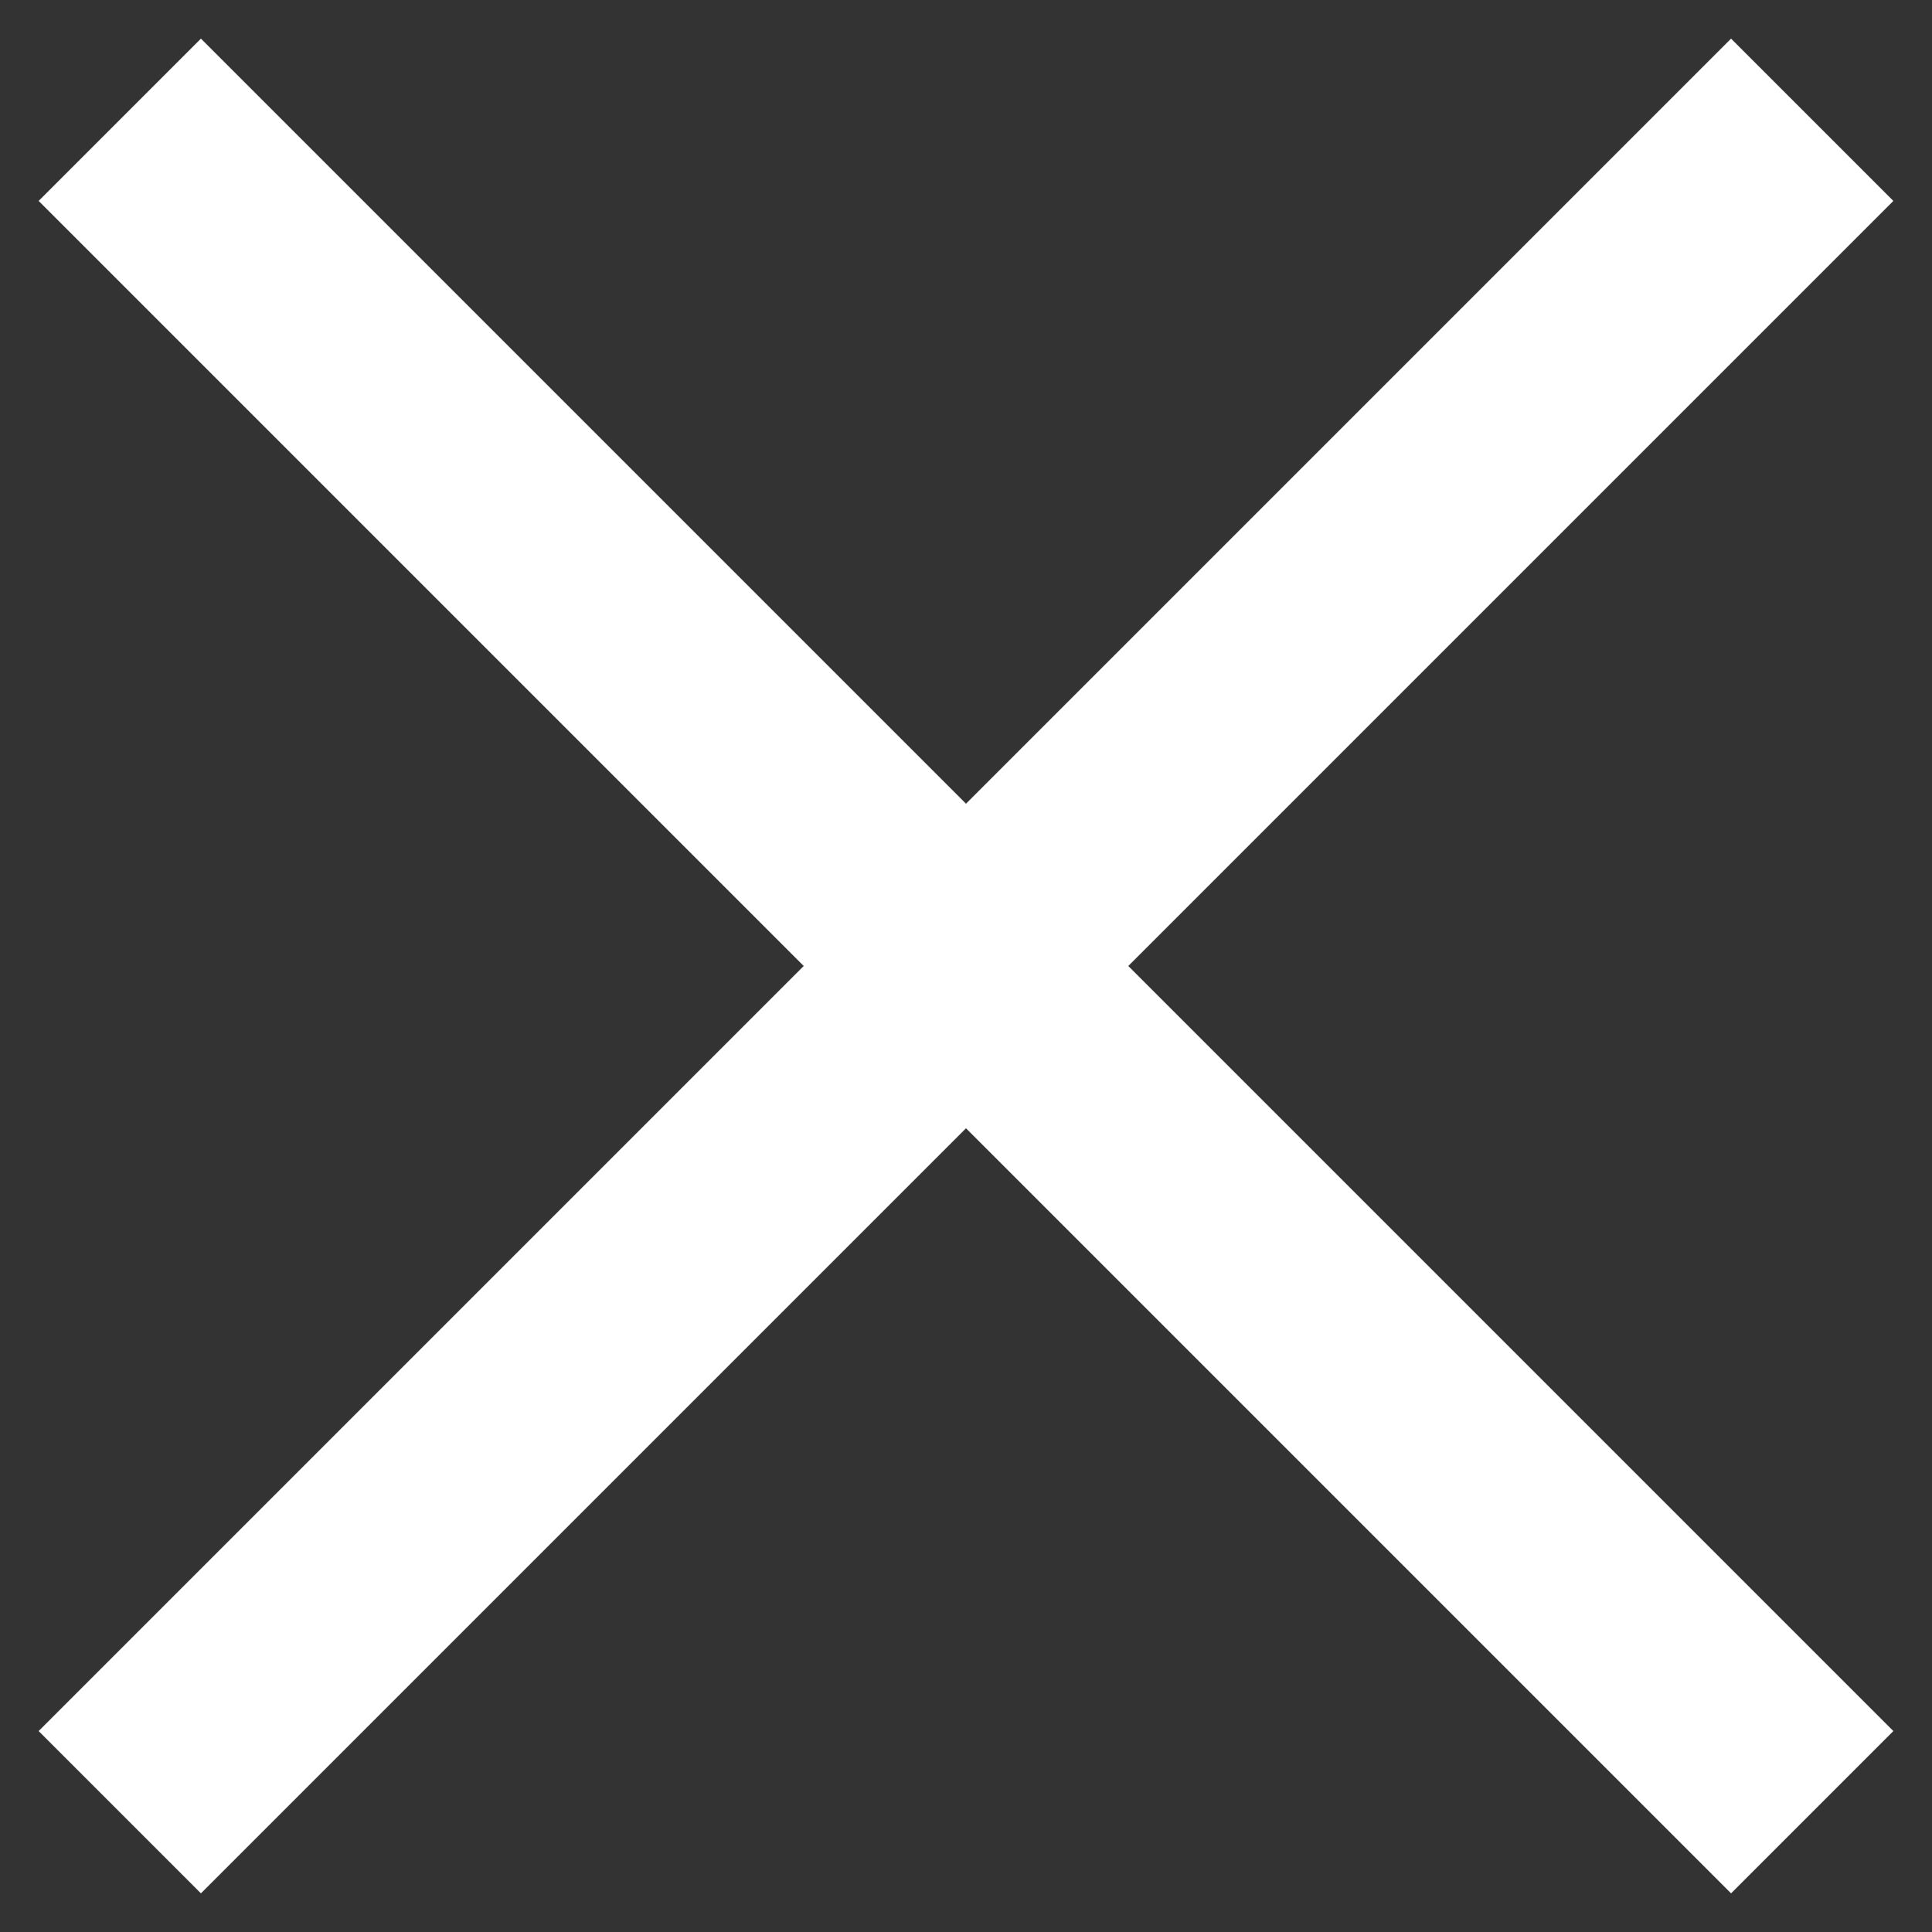 <svg width="10" height="10" viewBox="0 0 10 10" fill="none" xmlns="http://www.w3.org/2000/svg">
<rect x="0" y="0" width="10" height="10" fill="#333333" stroke="none"/>
<path d="M9.8 1.04L8.96 0.2L5 4.16L1.04 0.2L0.2 1.04L4.16 5L0.2 8.96L1.04 9.8L5 5.84L8.96 9.8L9.8 8.96L5.84 5L9.8 1.04Z" fill="white"/>
</svg>
